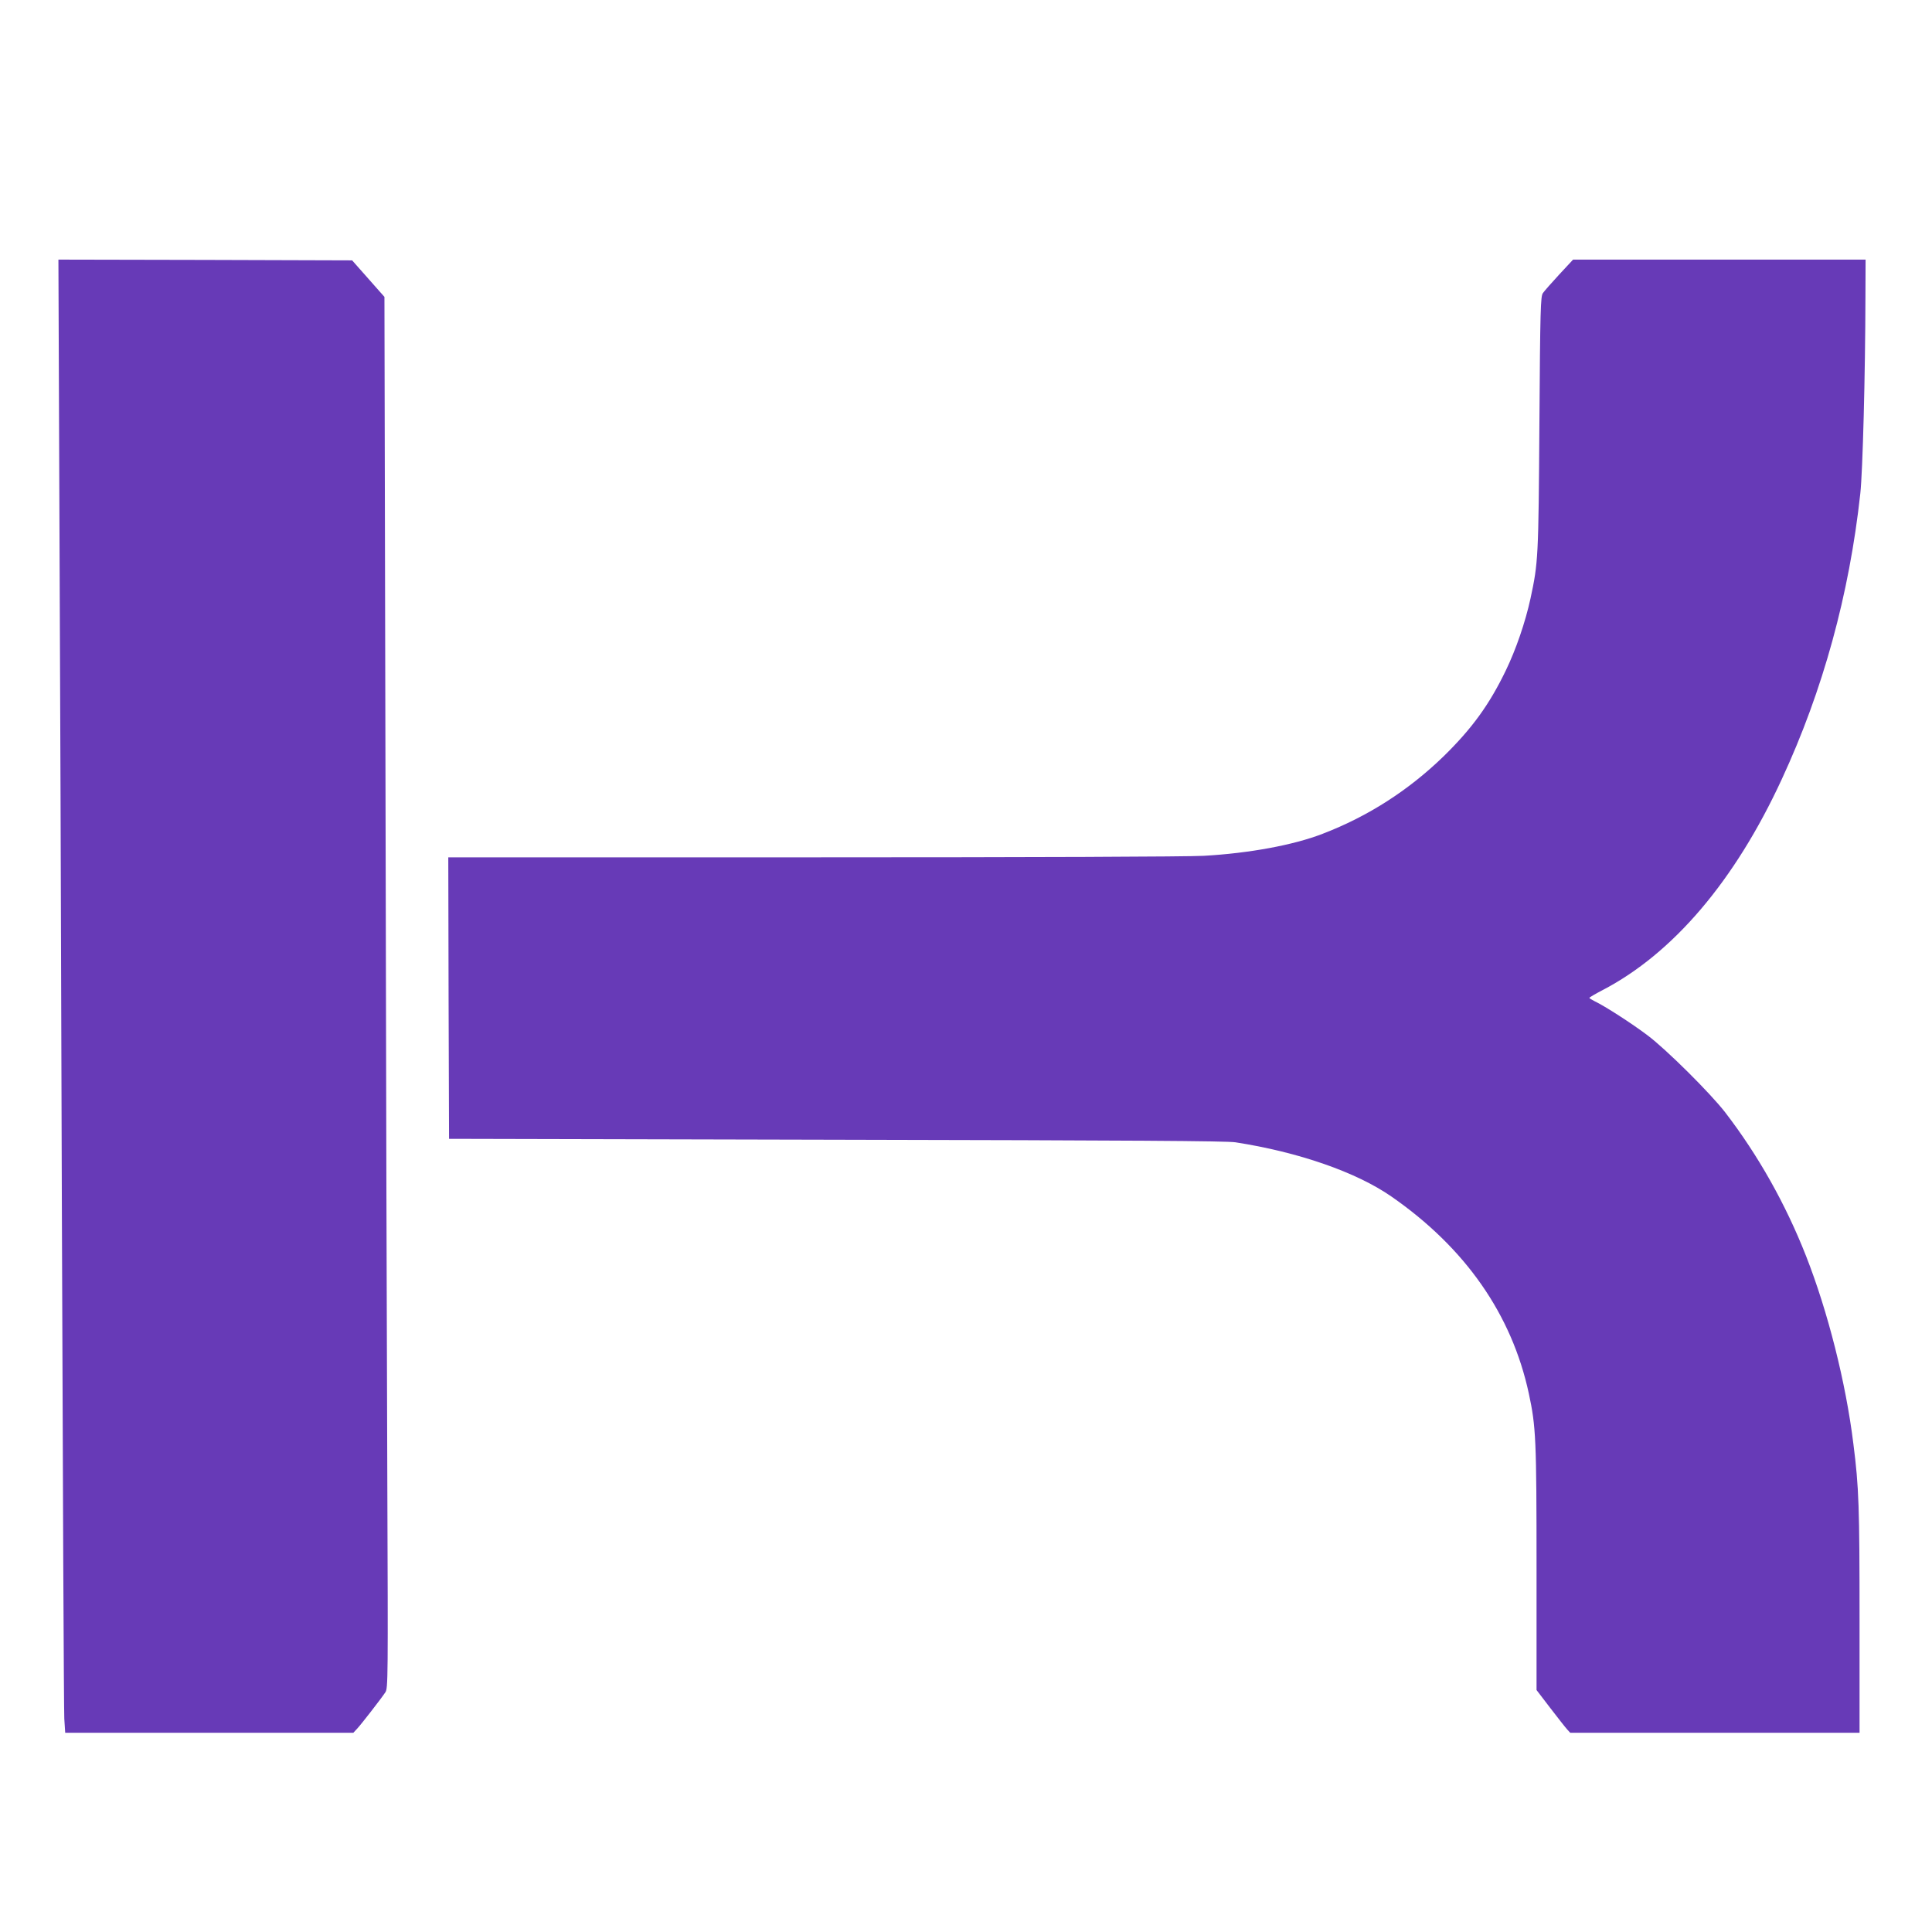 <?xml version="1.0" standalone="no"?>
<!DOCTYPE svg PUBLIC "-//W3C//DTD SVG 20010904//EN"
 "http://www.w3.org/TR/2001/REC-SVG-20010904/DTD/svg10.dtd">
<svg version="1.0" xmlns="http://www.w3.org/2000/svg"
 width="1280pt" height="1280pt" viewBox="0 0 1280 1280"
 preserveAspectRatio="xMidYMid meet">
<g transform="translate(0,1280) scale(0.1,-0.1)"
fill="#673ab7" stroke="none">
<path d="M393 9558 c4 -838 12 -2992 17 -4788 6 -1796 13 -3307 16 -3357 l6
-93 954 0 955 0 26 28 c27 29 156 195 186 240 18 26 18 85 13 1417 -3 765 -9
2839 -12 4609 l-7 3219 -107 121 -107 121 -973 3 -973 2 6 -1522z"/>
<path d="M10330 10981 c-51 -55 -99 -110 -108 -123 -15 -21 -18 -104 -23 -863
-6 -893 -8 -922 -59 -1160 -34 -156 -96 -338 -165 -480 -109 -225 -223 -382
-411 -566 -232 -225 -499 -397 -801 -513 -193 -75 -487 -129 -788 -146 -110
-6 -1124 -10 -2593 -10 l-2412 0 2 -932 3 -933 2565 -6 c1968 -4 2584 -8 2645
-17 419 -65 801 -198 1033 -359 490 -340 798 -781 911 -1306 47 -219 51 -300
51 -1158 l0 -806 91 -119 c50 -65 100 -129 112 -142 l20 -22 959 0 958 0 0
743 c0 754 -4 882 -41 1172 -50 406 -169 876 -314 1245 -135 343 -316 665
-535 950 -99 128 -392 419 -515 511 -103 78 -285 195 -349 225 -20 10 -36 20
-36 23 0 3 39 26 87 51 467 243 877 724 1188 1398 273 589 447 1224 520 1892
16 146 33 792 34 1303 l1 247 -969 0 -969 0 -92 -99z"/>
</g>
</svg>
